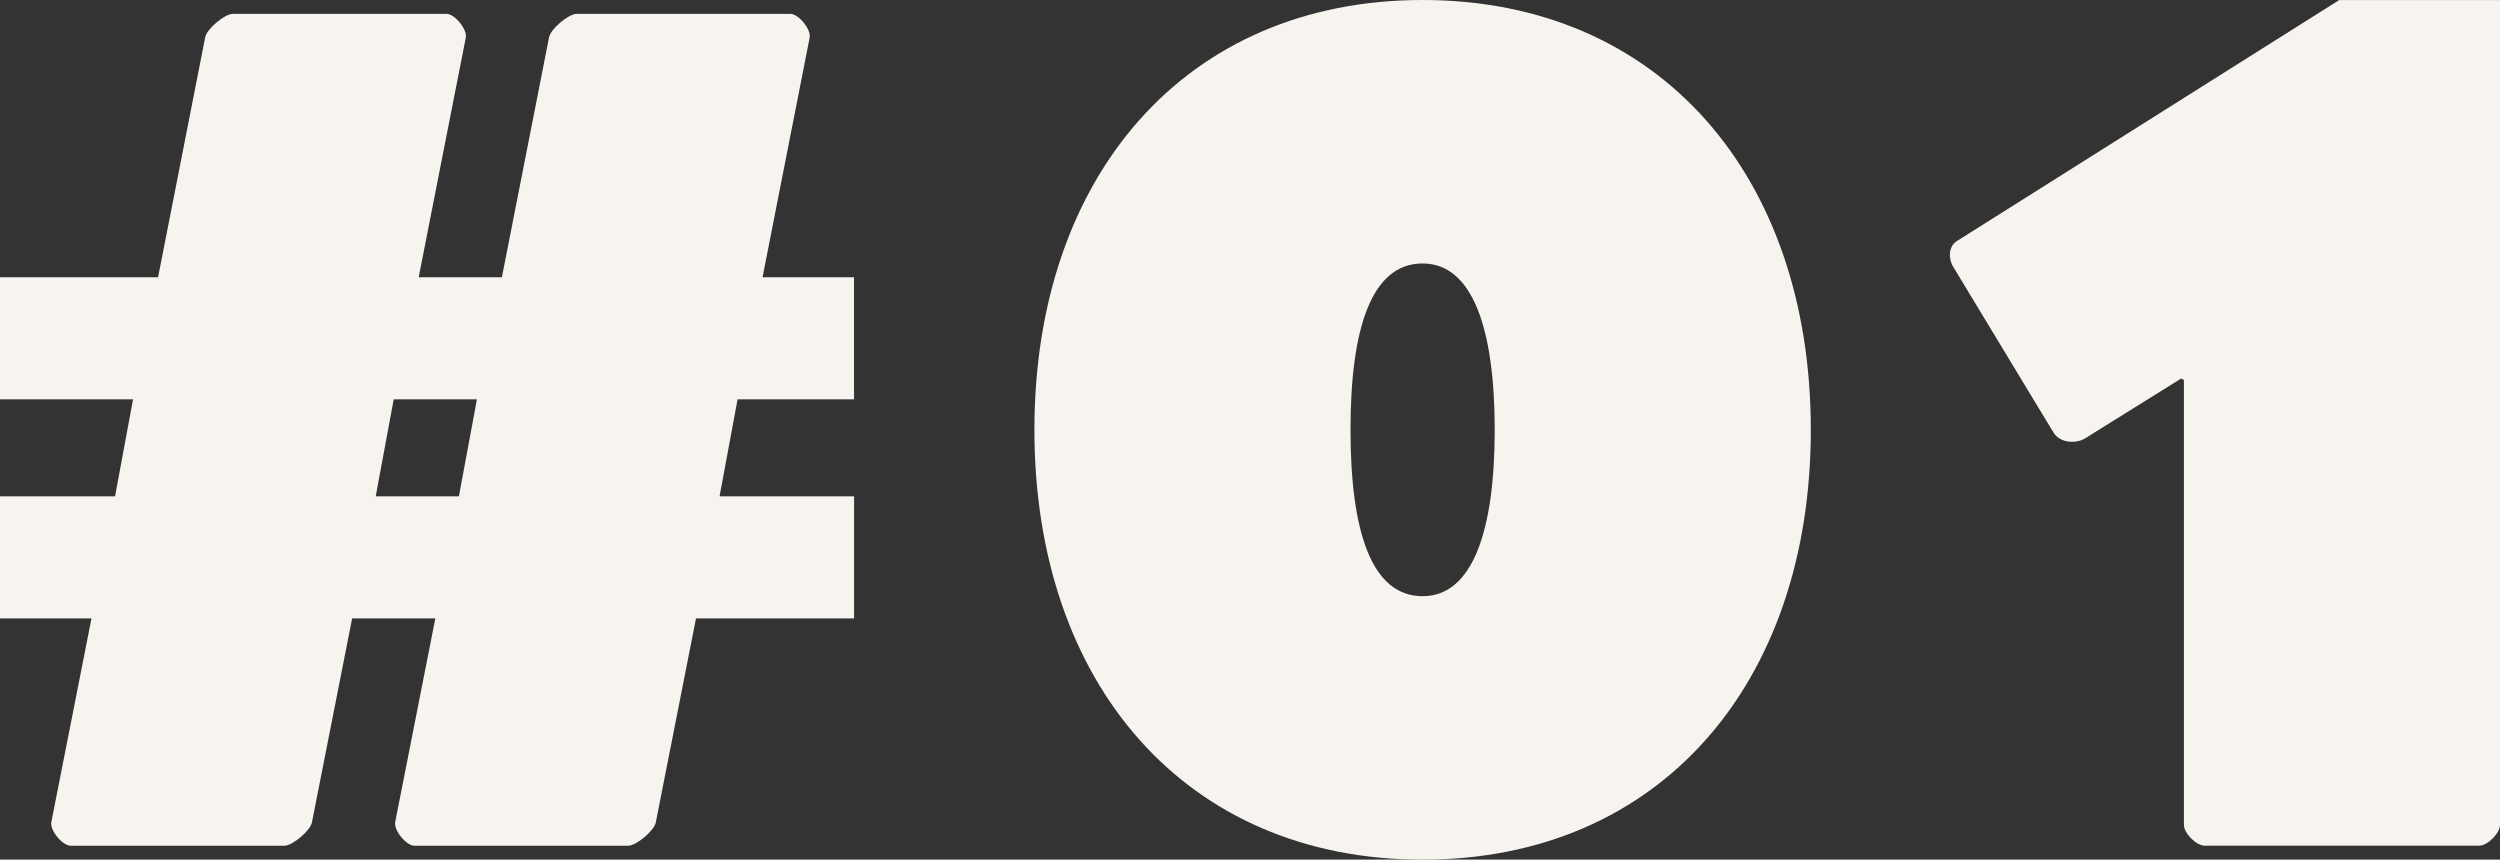<?xml version="1.0" encoding="UTF-8"?><svg id="_レイヤー_2" xmlns="http://www.w3.org/2000/svg" viewBox="0 0 47.984 16.499"><rect x="0" y="0" width="47.984" height="16.499" fill="#333333" stroke="none"/><defs><style>.cls-1{fill:#f7f4ef;}</style></defs><g id="Text"><path class="cls-1" d="M0,5.322h3.034L3.938.718c.027-.159.373-.452.532-.452h4.098c.16,0,.399.293.373.452l-.905,4.604h1.597l.905-4.604c.027-.159.373-.452.532-.452h4.098c.16,0,.399.293.373.452l-.905,4.604h1.756v2.342h-2.235l-.346,1.863h2.582v2.342h-3.034l-.771,3.912c-.027.159-.373.452-.532.452h-4.099c-.159,0-.399-.293-.372-.452l.771-3.912h-1.597l-.771,3.912c-.027.159-.373.452-.532.452H1.357c-.159,0-.399-.293-.372-.452l.771-3.912H0v-2.342h2.208l.346-1.863H0v-2.342ZM7.211,9.527h1.597l.346-1.863h-1.597l-.346,1.863Z"/><path class="cls-1" d="M27.305,0c4.551,0,7.451,3.379,7.451,8.25s-2.9,8.25-7.451,8.25-7.451-3.379-7.451-8.25S22.754,0,27.305,0ZM27.305,11.443c.958,0,1.384-1.251,1.384-3.193s-.426-3.193-1.384-3.193c-.984,0-1.384,1.251-1.384,3.193s.399,3.193,1.384,3.193Z"/><path class="cls-1" d="M47.984,15.833c0,.16-.24.399-.399.399h-5.269c-.16,0-.399-.239-.399-.399V7.292l-.054-.026-1.836,1.144c-.16.106-.479.106-.612-.106l-1.916-3.167c-.106-.16-.106-.399.054-.506l7.345-4.63h3.087v15.833Z"/></g></svg>